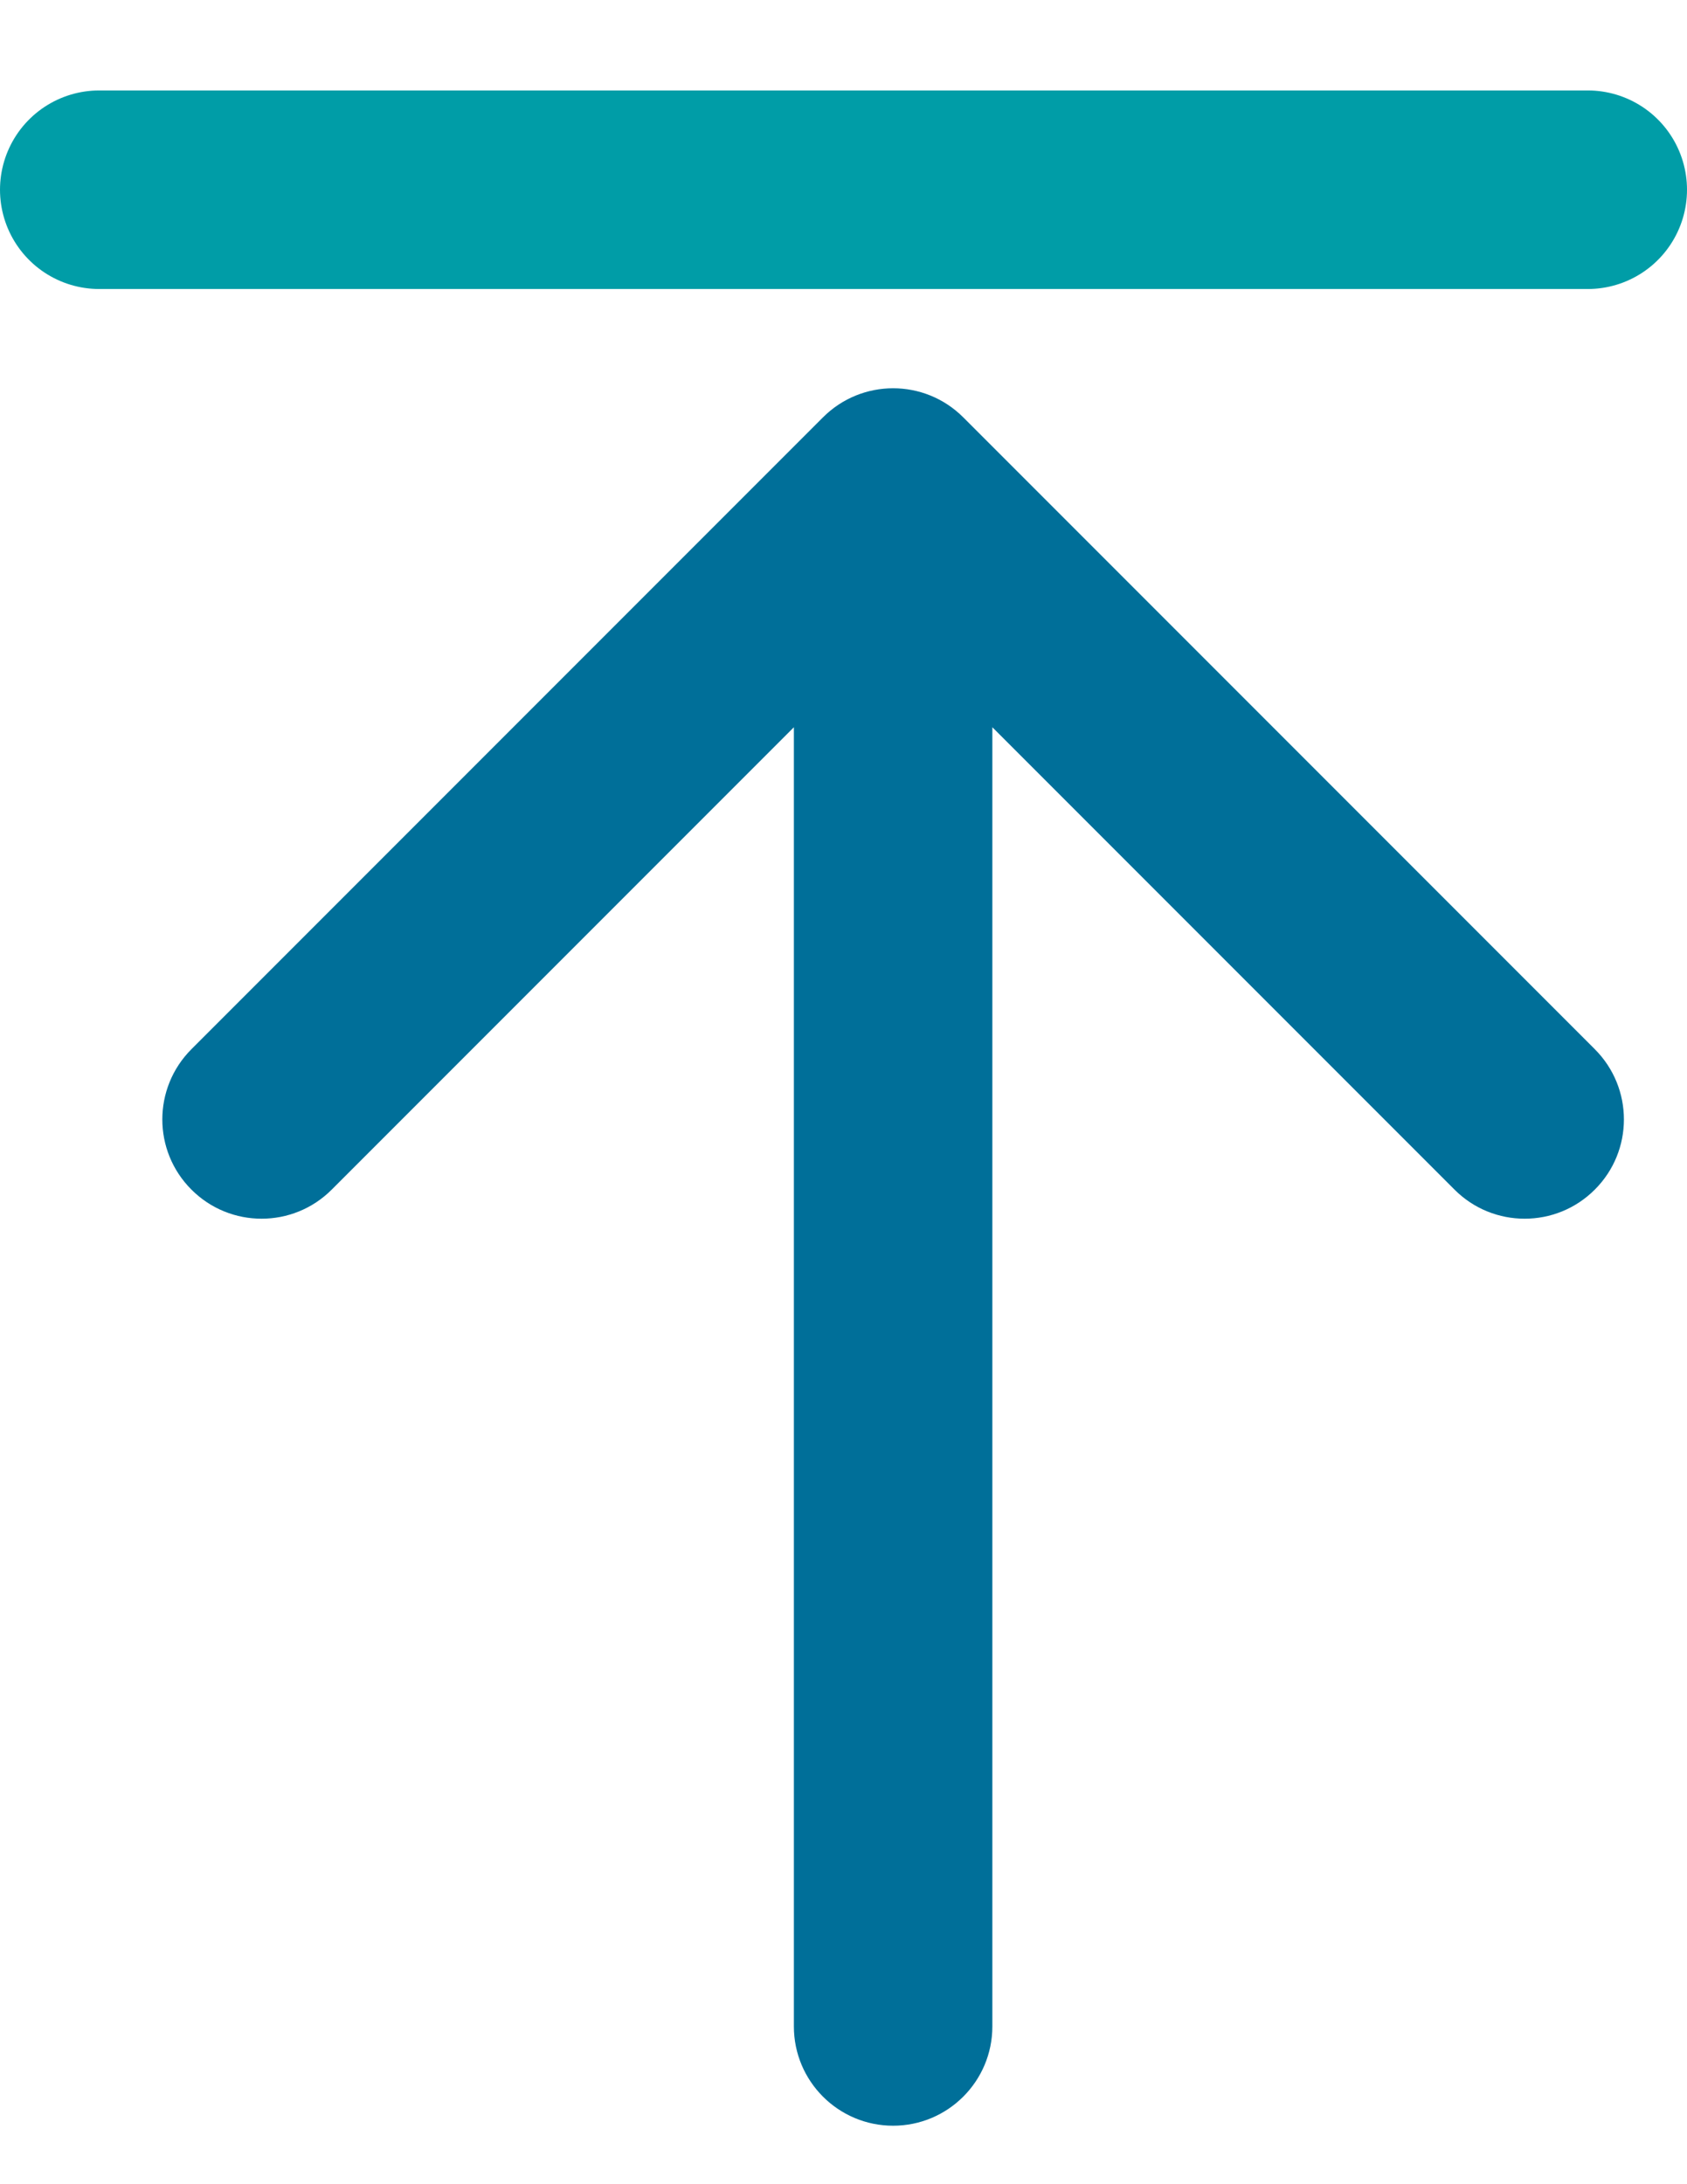 <svg width="17" height="22" viewBox="0 0 17 22" fill="none" xmlns="http://www.w3.org/2000/svg">
<path d="M9.707 4.204C9.317 3.813 8.683 3.813 8.293 4.204L1.929 10.568C1.538 10.959 1.538 11.592 1.929 11.982C2.319 12.373 2.953 12.373 3.343 11.982L9 6.325L14.657 11.982C15.047 12.373 15.681 12.373 16.071 11.982C16.462 11.592 16.462 10.959 16.071 10.568L9.707 4.204ZM8 20.411C8 20.963 8.448 21.411 9 21.411C9.552 21.411 10 20.963 10 20.411H8ZM8 4.911V20.411H10V4.911L8 4.911Z" fill="#006F99"/>
<path d="M1 1.911H16" stroke="#009DA7" stroke-width="2" stroke-linecap="round"/>
</svg>
